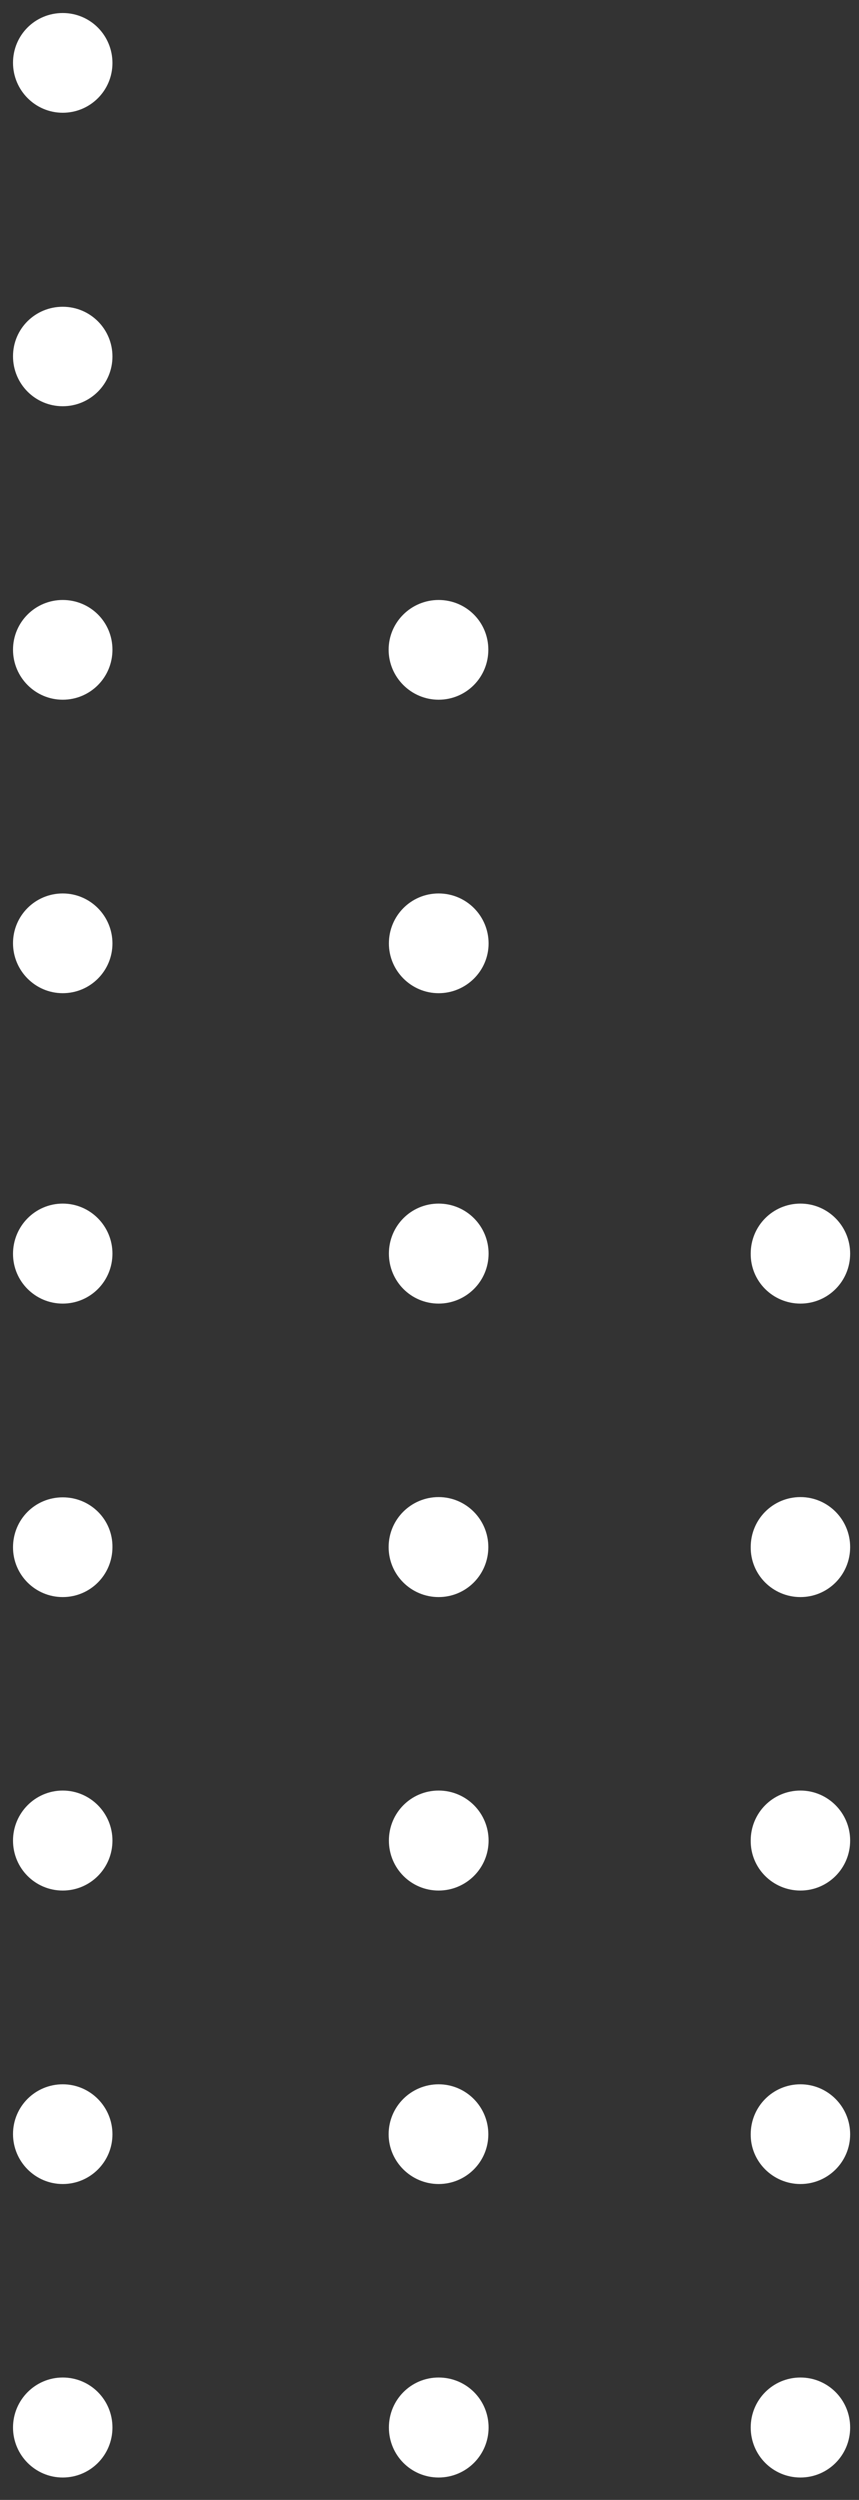 <?xml version="1.0" encoding="utf-8"?>
<!-- Generator: Adobe Illustrator 27.5.0, SVG Export Plug-In . SVG Version: 6.00 Build 0)  -->
<svg version="1.1" id="Layer_1" xmlns="http://www.w3.org/2000/svg" xmlns:xlink="http://www.w3.org/1999/xlink" x="0px" y="0px"
	 width="33px" height="96px" viewBox="0 0 33 96" style="enable-background:new 0 0 33 96;" xml:space="preserve">
<rect x="0" y="0" width="33" height="96" fill="#333333" stroke="none"/>
<style type="text/css">
	.st0{fill:#FFFFFF;stroke:#FFFFFF;}
</style>
<path class="st0" d="M2.41,49.56c0.78,0,1.41-0.63,1.41-1.42c0-0.78-0.63-1.42-1.41-1.42S1,47.36,1,48.15
	C1,48.93,1.63,49.56,2.41,49.56z"/>
<path class="st0" d="M30.75,49.56c0.78,0,1.41-0.63,1.41-1.42c0-0.78-0.63-1.42-1.41-1.42s-1.41,0.63-1.41,1.42
	C29.33,48.93,29.97,49.56,30.75,49.56z"/>
<path class="st0" d="M16.85,49.56c0.78,0,1.42-0.63,1.42-1.42c0-0.78-0.63-1.42-1.42-1.42c-0.78,0-1.41,0.63-1.41,1.42
	C15.44,48.93,16.07,49.56,16.85,49.56z"/>
<path class="st0" d="M2.41,60.83c0.78,0,1.41-0.63,1.41-1.42C3.83,58.63,3.2,58,2.41,58S1,58.63,1,59.42
	C1,60.2,1.63,60.83,2.41,60.83z"/>
<path class="st0" d="M2.41,3.83c0.78,0,1.41-0.63,1.41-1.41S3.2,1,2.41,1S1,1.63,1,2.41S1.63,3.83,2.41,3.83z"/>
<path class="st0" d="M30.75,60.83c0.78,0,1.41-0.63,1.41-1.42c0-0.78-0.63-1.42-1.41-1.42s-1.41,0.63-1.41,1.42
	C29.33,60.2,29.97,60.83,30.75,60.83z"/>
<path class="st0" d="M16.85,60.83c0.78,0,1.41-0.63,1.41-1.42c0-0.78-0.63-1.42-1.41-1.42c-0.78,0-1.42,0.63-1.42,1.42
	C15.43,60.2,16.07,60.83,16.85,60.83z"/>
<path class="st0" d="M2.41,72.1c0.78,0,1.41-0.63,1.41-1.42c0-0.78-0.63-1.42-1.41-1.42S1,69.9,1,70.68C1,71.47,1.63,72.1,2.41,72.1
	z"/>
<path class="st0" d="M2.41,15.1c0.78,0,1.41-0.63,1.41-1.41c0-0.78-0.63-1.41-1.41-1.41S1,12.9,1,13.68C1,14.47,1.63,15.1,2.41,15.1
	z"/>
<path class="st0" d="M30.75,72.1c0.78,0,1.41-0.63,1.41-1.42c0-0.78-0.63-1.42-1.41-1.42s-1.41,0.63-1.41,1.42
	C29.33,71.47,29.97,72.1,30.75,72.1z"/>
<path class="st0" d="M16.85,72.1c0.78,0,1.42-0.63,1.42-1.42c0-0.78-0.63-1.42-1.42-1.42c-0.78,0-1.41,0.63-1.41,1.42
	C15.44,71.47,16.07,72.1,16.85,72.1z"/>
<path class="st0" d="M2.41,83.37c0.78,0,1.41-0.63,1.41-1.41c0-0.78-0.63-1.42-1.41-1.42S1,81.17,1,81.95
	C1,82.73,1.63,83.37,2.41,83.37z"/>
<path class="st0" d="M2.41,26.37c0.78,0,1.41-0.63,1.41-1.42s-0.63-1.41-1.41-1.41S1,24.17,1,24.95S1.63,26.37,2.41,26.37z"/>
<path class="st0" d="M30.75,83.37c0.78,0,1.41-0.63,1.41-1.41c0-0.78-0.63-1.42-1.41-1.42s-1.41,0.63-1.41,1.42
	C29.33,82.73,29.97,83.37,30.75,83.37z"/>
<path class="st0" d="M16.85,83.37c0.78,0,1.41-0.63,1.41-1.41c0-0.78-0.63-1.42-1.41-1.42c-0.78,0-1.42,0.63-1.42,1.42
	C15.43,82.73,16.07,83.37,16.85,83.37z"/>
<path class="st0" d="M16.85,26.37c0.78,0,1.41-0.63,1.41-1.42s-0.63-1.41-1.41-1.41c-0.78,0-1.42,0.63-1.42,1.41
	S16.07,26.37,16.85,26.37z"/>
<path class="st0" d="M2.41,94.64c0.78,0,1.41-0.63,1.41-1.42s-0.63-1.42-1.41-1.42S1,92.44,1,93.22S1.63,94.64,2.41,94.64z"/>
<path class="st0" d="M2.41,37.64c0.78,0,1.41-0.63,1.41-1.41c0-0.78-0.63-1.42-1.41-1.42S1,35.44,1,36.22
	C1,37,1.63,37.64,2.41,37.64z"/>
<path class="st0" d="M30.75,94.64c0.78,0,1.41-0.63,1.41-1.42s-0.63-1.42-1.41-1.42s-1.41,0.63-1.41,1.42S29.97,94.64,30.75,94.64z"
	/>
<path class="st0" d="M16.85,94.64c0.78,0,1.42-0.63,1.42-1.42s-0.63-1.42-1.42-1.42c-0.78,0-1.41,0.63-1.41,1.42
	S16.07,94.64,16.85,94.64z"/>
<path class="st0" d="M16.85,37.64c0.78,0,1.42-0.63,1.42-1.41c0-0.78-0.63-1.42-1.42-1.42c-0.78,0-1.41,0.63-1.41,1.42
	C15.44,37,16.07,37.64,16.85,37.64z"/>
</svg>
